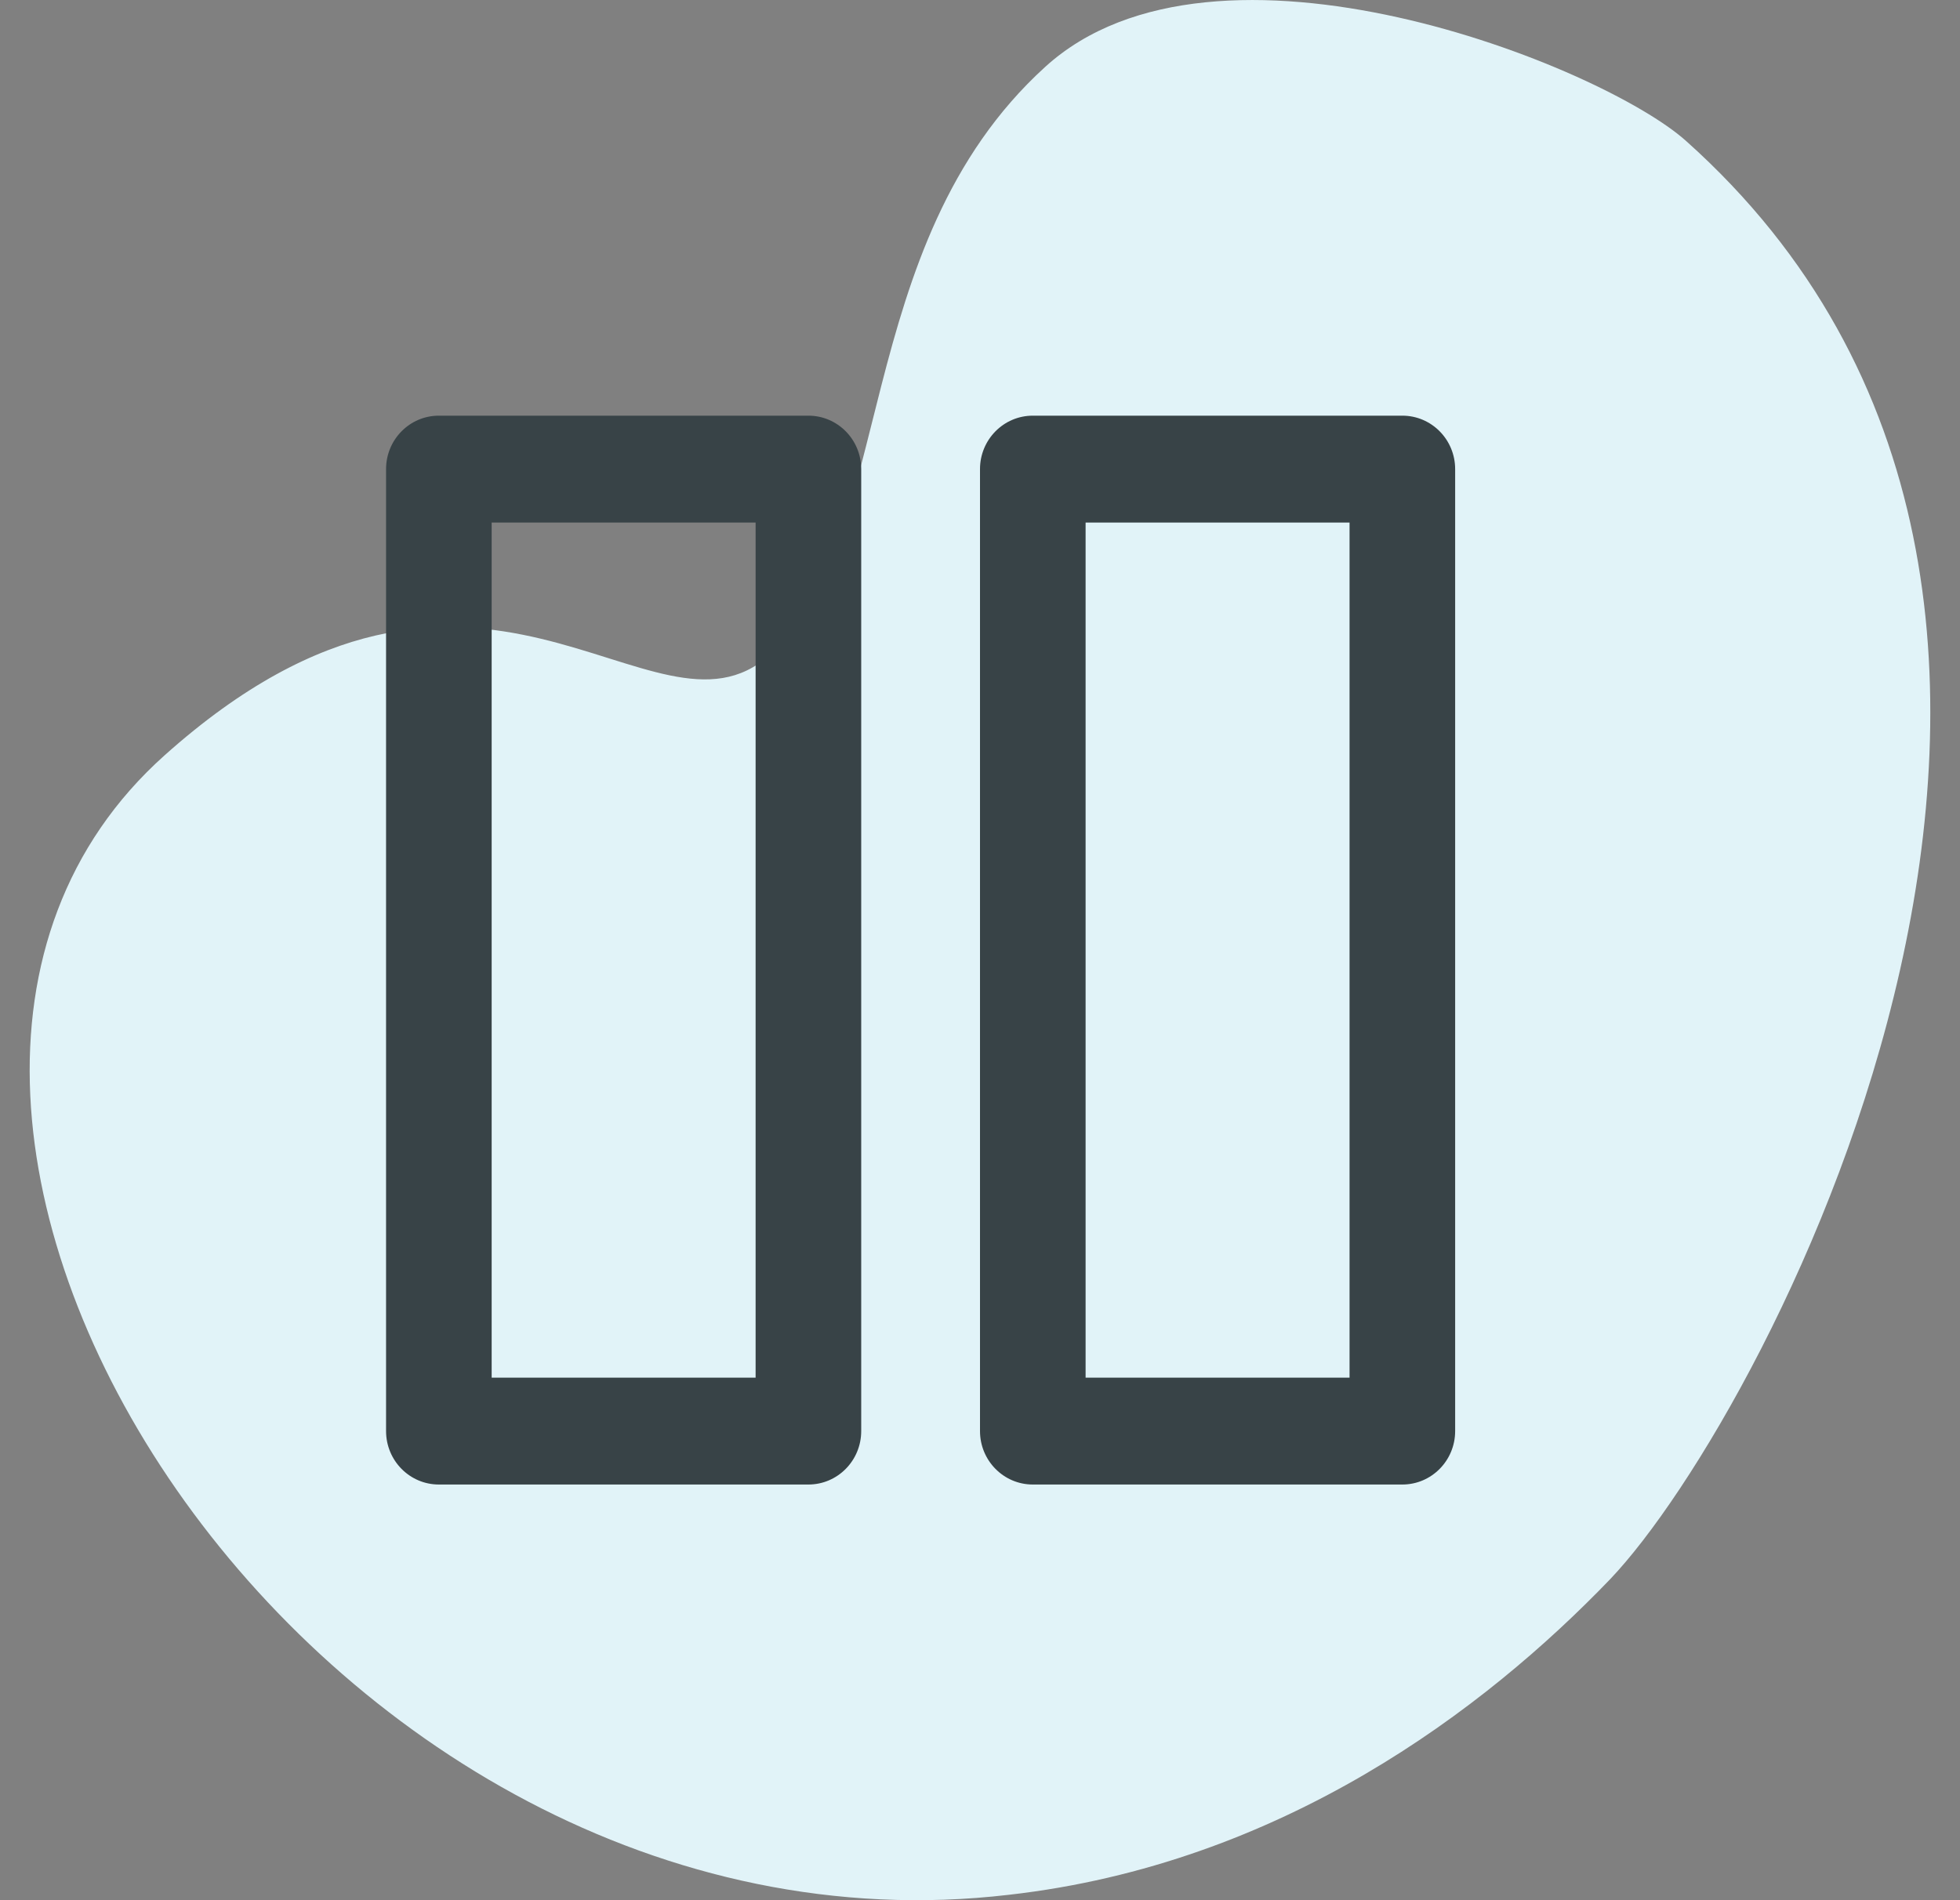 <svg width="33" height="32" viewBox="0 0 33 32" fill="none" xmlns="http://www.w3.org/2000/svg">
<rect x="0" y="0" width="33" height="32" fill="#808080" stroke="none"/>
<path d="M16.987 31.909C5.296 33.283 -3.958 18.736 2.772 12.719C8.081 7.974 10.982 12.797 12.954 11.034C15.101 9.115 14.289 4.136 17.596 1.128C20.468 -1.491 26.966 1.102 28.387 2.373C37.032 10.1 29.779 23.792 27.111 26.593C24.993 28.797 21.57 31.39 16.987 31.909Z" fill="#E1F3F8"/>
<path fill-rule="evenodd" clip-rule="evenodd" d="M16.5 7.9C16.5 7.403 16.898 7 17.389 7H23.611C24.102 7 24.5 7.403 24.5 7.9V24.1C24.5 24.597 24.102 25 23.611 25H17.389C16.898 25 16.5 24.597 16.5 24.1V7.9ZM18.278 8.8V23.2H22.722V8.8H18.278Z" fill="#384347"/>
<path fill-rule="evenodd" clip-rule="evenodd" d="M14.5 7.9C14.5 7.403 14.102 7 13.611 7H7.389C6.898 7 6.5 7.403 6.5 7.9V24.1C6.5 24.597 6.898 25 7.389 25H13.611C14.102 25 14.5 24.597 14.5 24.1V7.9ZM12.722 8.8V23.2H8.278V8.8H12.722Z" fill="#384347"/>
</svg>
